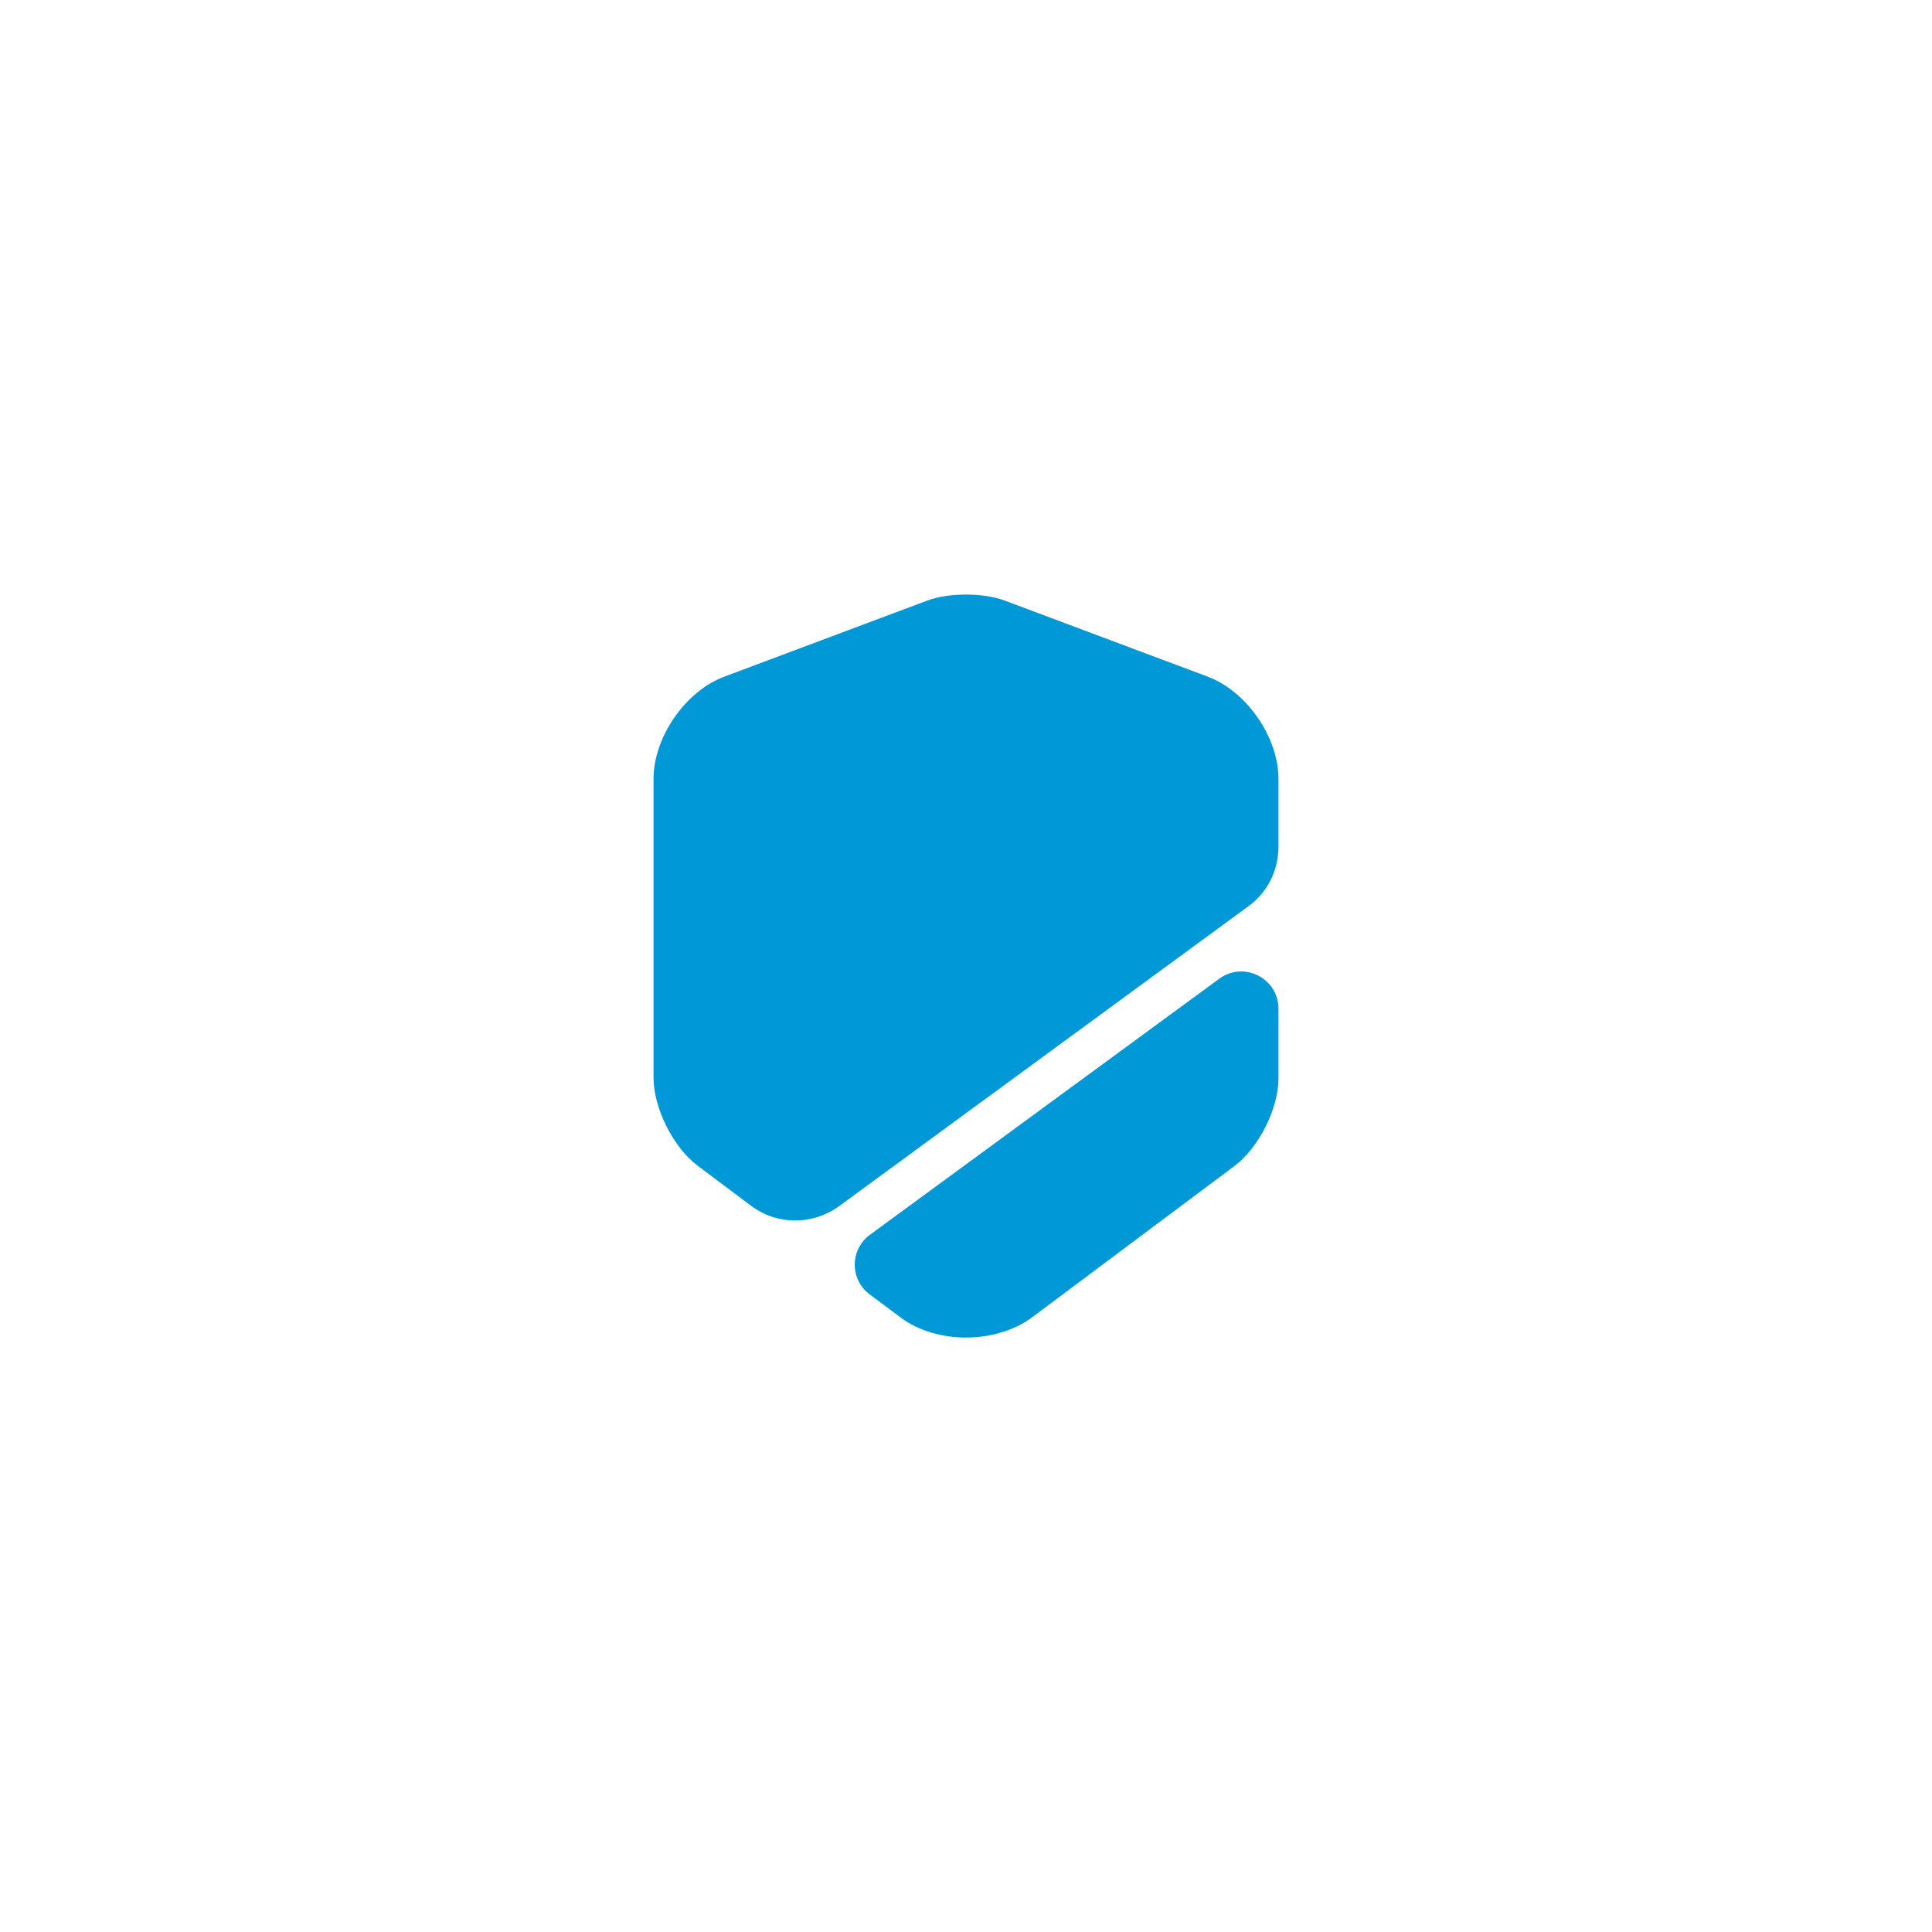 <?xml version="1.0" encoding="UTF-8"?> <svg xmlns="http://www.w3.org/2000/svg" width="52" height="52" viewBox="0 0 52 52" fill="none"><rect width="52" height="52" fill="white"></rect><path d="M34.41 20.96V22.79C34.41 23.43 34.11 24.03 33.59 24.4L22.59 32.46C21.88 32.98 20.91 32.98 20.21 32.45L18.77 31.37C18.12 30.88 17.59 29.82 17.59 29.01V20.96C17.59 19.84 18.45 18.6 19.5 18.21L24.97 16.16C25.54 15.95 26.46 15.95 27.03 16.16L32.5 18.21C33.55 18.6 34.41 19.84 34.41 20.96Z" fill="#0098D6"></path><path d="M32.82 26.34C33.48 25.86 34.41 26.33 34.41 27.15V29.03C34.41 29.84 33.88 30.89 33.23 31.38L27.76 35.47C27.28 35.82 26.64 36 26 36C25.36 36 24.72 35.82 24.24 35.46L23.41 34.84C22.87 34.44 22.87 33.63 23.42 33.23L32.82 26.34Z" fill="#0098D6"></path></svg> 